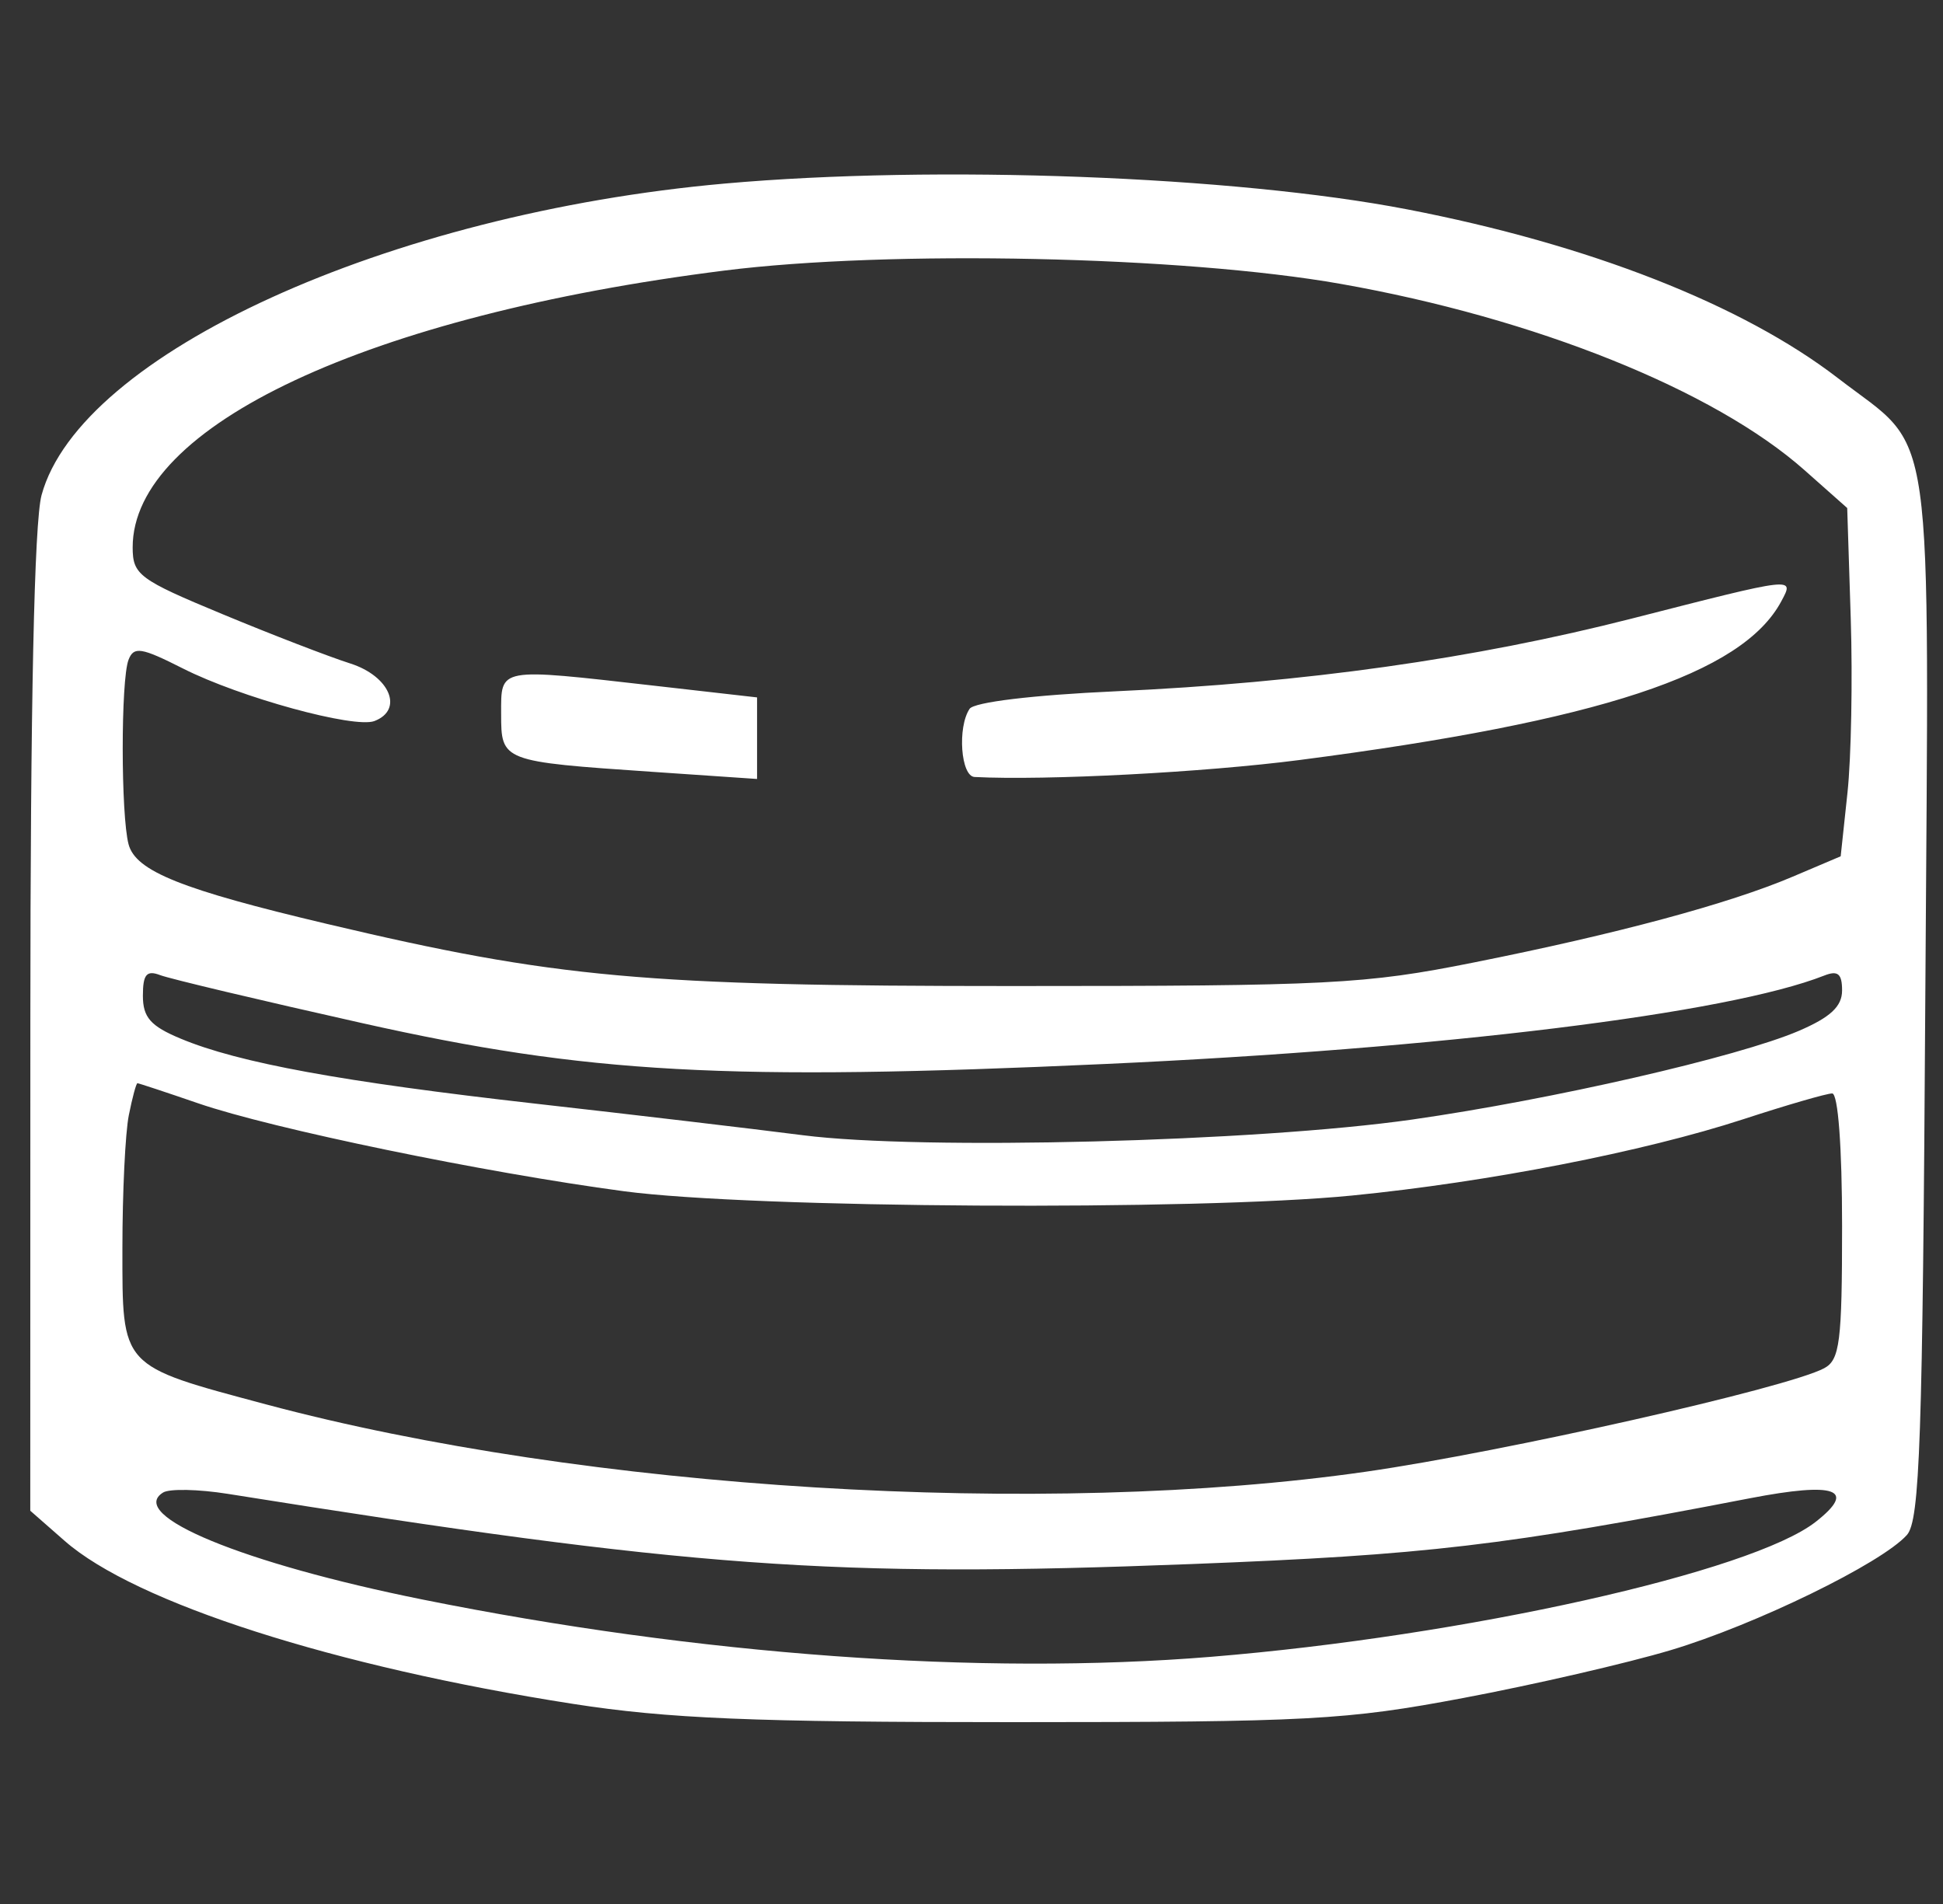 <svg width="50" height="49" viewBox="0 0 50 49" fill="none" xmlns="http://www.w3.org/2000/svg">
<rect x="0" y="0" width="50" height="49" fill="#333333" stroke="none"/>
<path fill-rule="evenodd" clip-rule="evenodd" d="M18.65 4.724C9.986 5.495 2.061 9.108 1.07 12.74C0.881 13.431 0.782 18.102 0.781 26.336L0.779 38.879L1.665 39.656C3.48 41.249 8.606 42.892 14.74 43.849C17.179 44.229 19.385 44.321 26.067 44.32C33.675 44.319 34.638 44.268 37.657 43.698C39.468 43.357 41.869 42.803 42.993 42.467C45.17 41.816 48.42 40.232 49.07 39.504C49.405 39.13 49.475 37.087 49.545 25.639C49.639 10.381 49.822 11.679 47.301 9.735C44.842 7.84 40.892 6.291 36.208 5.387C31.763 4.53 24.094 4.24 18.65 4.724ZM18.634 6.964C9.483 8.118 3.411 10.959 3.414 14.088C3.415 14.793 3.577 14.914 5.719 15.803C6.986 16.33 8.468 16.901 9.011 17.074C10.03 17.398 10.396 18.264 9.636 18.556C9.118 18.754 6.175 17.947 4.708 17.204C3.633 16.66 3.442 16.629 3.307 16.982C3.107 17.502 3.109 20.983 3.309 21.73C3.494 22.42 4.67 22.892 8.418 23.778C14.301 25.171 16.573 25.376 26.067 25.376C34.219 25.376 35.122 25.33 37.92 24.771C41.613 24.034 44.492 23.259 46.133 22.561L47.367 22.037L47.542 20.399C47.638 19.499 47.676 17.482 47.626 15.918L47.535 13.074L46.434 12.098C44.111 10.039 39.498 8.187 34.496 7.305C30.444 6.59 22.887 6.428 18.634 6.964ZM42.003 15.916C37.94 16.955 33.576 17.57 28.701 17.791C26.586 17.887 25.066 18.07 24.951 18.242C24.633 18.718 24.725 19.978 25.079 19.996C26.915 20.09 30.993 19.877 33.442 19.559C41.16 18.558 44.836 17.347 45.838 15.476C46.178 14.841 46.227 14.836 42.003 15.916ZM12.896 18.372C12.896 19.593 12.91 19.599 16.782 19.863L19.482 20.047V18.998V17.948L16.838 17.647C12.789 17.187 12.896 17.168 12.896 18.372ZM3.677 25.625C3.677 26.182 3.874 26.407 4.65 26.73C6.141 27.353 8.794 27.839 13.764 28.401C16.257 28.682 19.363 29.049 20.667 29.216C23.724 29.607 32.321 29.385 36.34 28.812C39.933 28.299 44.718 27.202 46.284 26.532C47.103 26.181 47.403 25.902 47.403 25.489C47.403 25.058 47.294 24.968 46.942 25.107C44.459 26.084 37.119 26.987 28.438 27.382C18.698 27.826 15.114 27.629 9.323 26.331C6.706 25.745 4.365 25.189 4.121 25.095C3.773 24.962 3.677 25.076 3.677 25.625ZM3.315 28.7C3.224 29.152 3.15 30.689 3.15 32.116C3.15 35.212 3.078 35.133 6.838 36.14C15.059 38.341 26.869 39.065 35.154 37.874C38.711 37.363 45.994 35.719 46.942 35.212C47.345 34.997 47.403 34.534 47.403 31.553C47.403 29.526 47.3 28.14 47.148 28.14C47.008 28.14 45.98 28.438 44.866 28.802C42.293 29.641 38.295 30.421 34.797 30.767C30.774 31.164 19.36 31.097 16.057 30.657C12.477 30.18 7.008 29.051 5.097 28.393C4.271 28.109 3.569 27.877 3.537 27.877C3.505 27.877 3.405 28.247 3.315 28.7ZM4.198 38.41C3.252 38.995 6.252 40.233 10.867 41.163C17.977 42.595 25.232 43.123 31.159 42.639C37.694 42.105 45.084 40.455 46.728 39.162C47.791 38.327 47.241 38.132 45.032 38.558C38.678 39.785 36.704 40.017 30.669 40.251C21.385 40.611 17.803 40.35 5.864 38.445C5.111 38.325 4.362 38.309 4.198 38.41Z" fill="#ffffff"/>
</svg>
